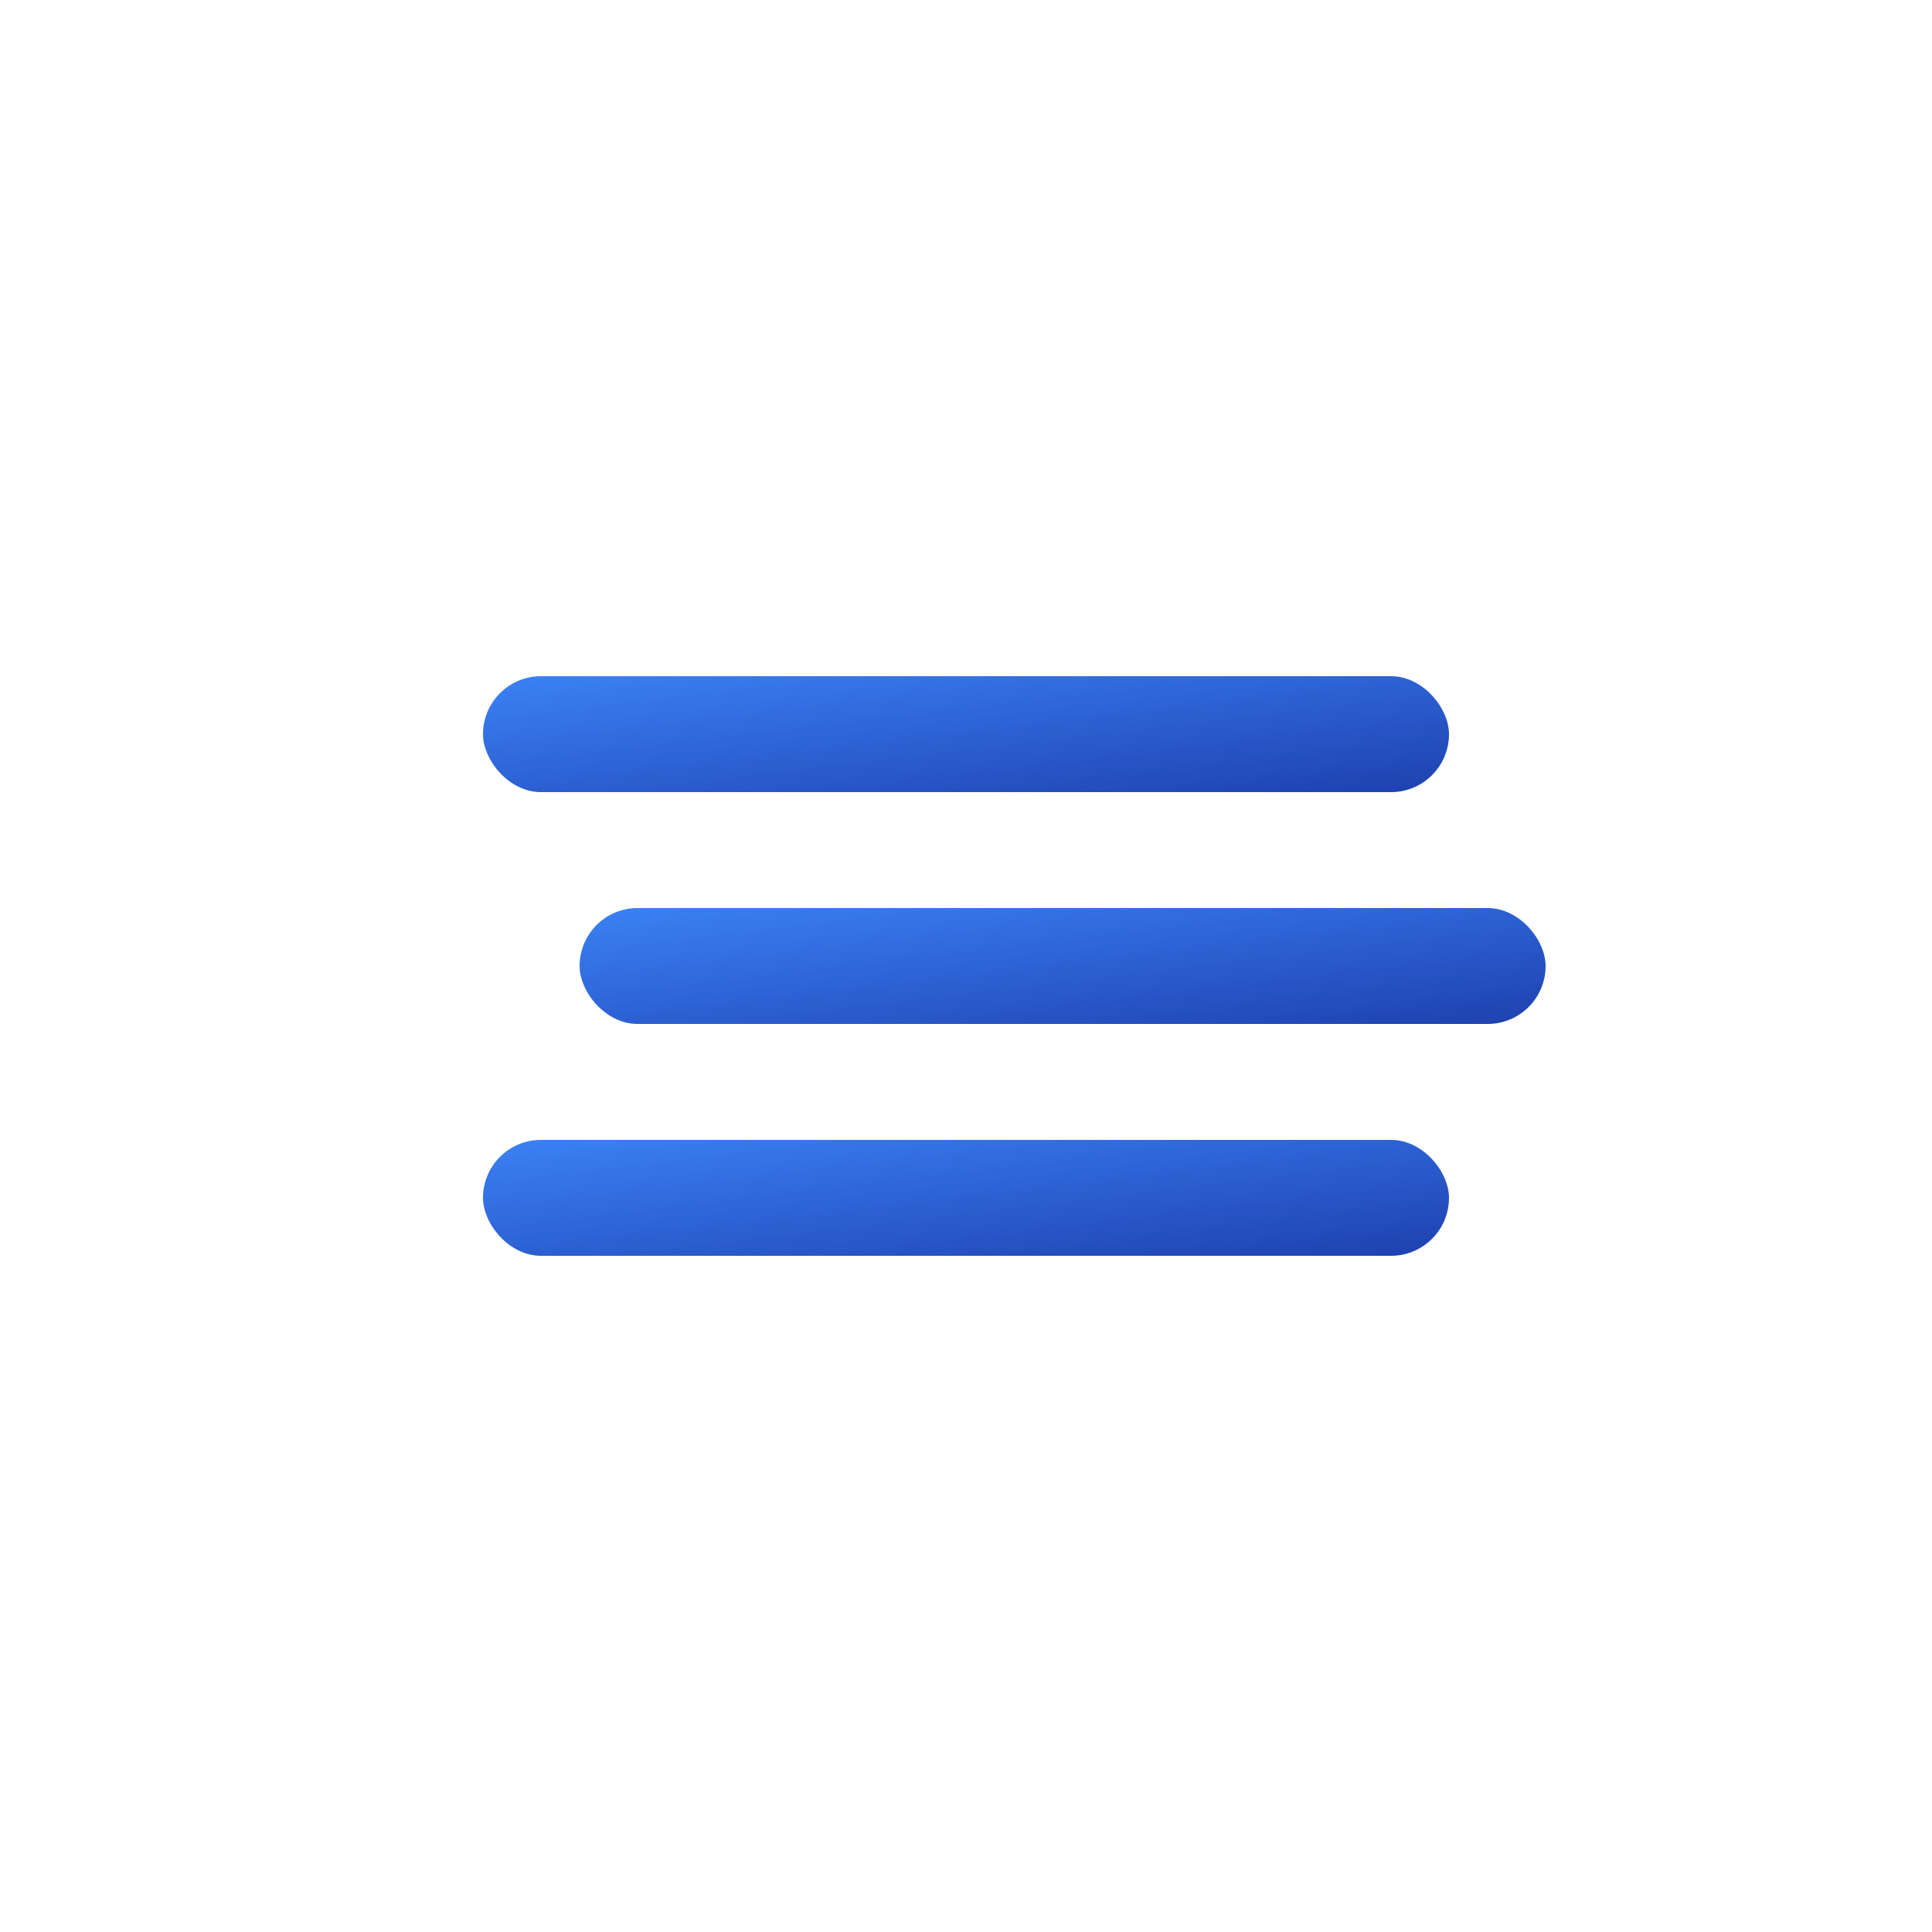<svg viewBox="0 0 200 200" xmlns="http://www.w3.org/2000/svg">
  <!-- Define gradient for modern look -->
  <defs>
    <linearGradient id="blueGradient" x1="0%" y1="0%" x2="100%" y2="100%">
      <stop offset="0%" style="stop-color:#3b82f6;stop-opacity:1" />
      <stop offset="100%" style="stop-color:#1e40af;stop-opacity:1" />
    </linearGradient>
  </defs>
  
  <!-- Hamburger menu icon representing "Stack" -->
  <!-- Top bar -->
  <rect x="50" y="70" width="100" height="12" rx="6" fill="url(#blueGradient)">
    <animate attributeName="x" values="50;55;50" dur="3s" repeatCount="indefinite" />
  </rect>
  
  <!-- Middle bar - shifted to show "shift" -->
  <rect x="60" y="94" width="100" height="12" rx="6" fill="url(#blueGradient)">
    <animate attributeName="x" values="60;65;60" dur="3s" repeatCount="indefinite" begin="0.5s" />
  </rect>
  
  <!-- Bottom bar -->
  <rect x="50" y="118" width="100" height="12" rx="6" fill="url(#blueGradient)">
    <animate attributeName="x" values="50;55;50" dur="3s" repeatCount="indefinite" begin="1s" />
  </rect>
</svg>